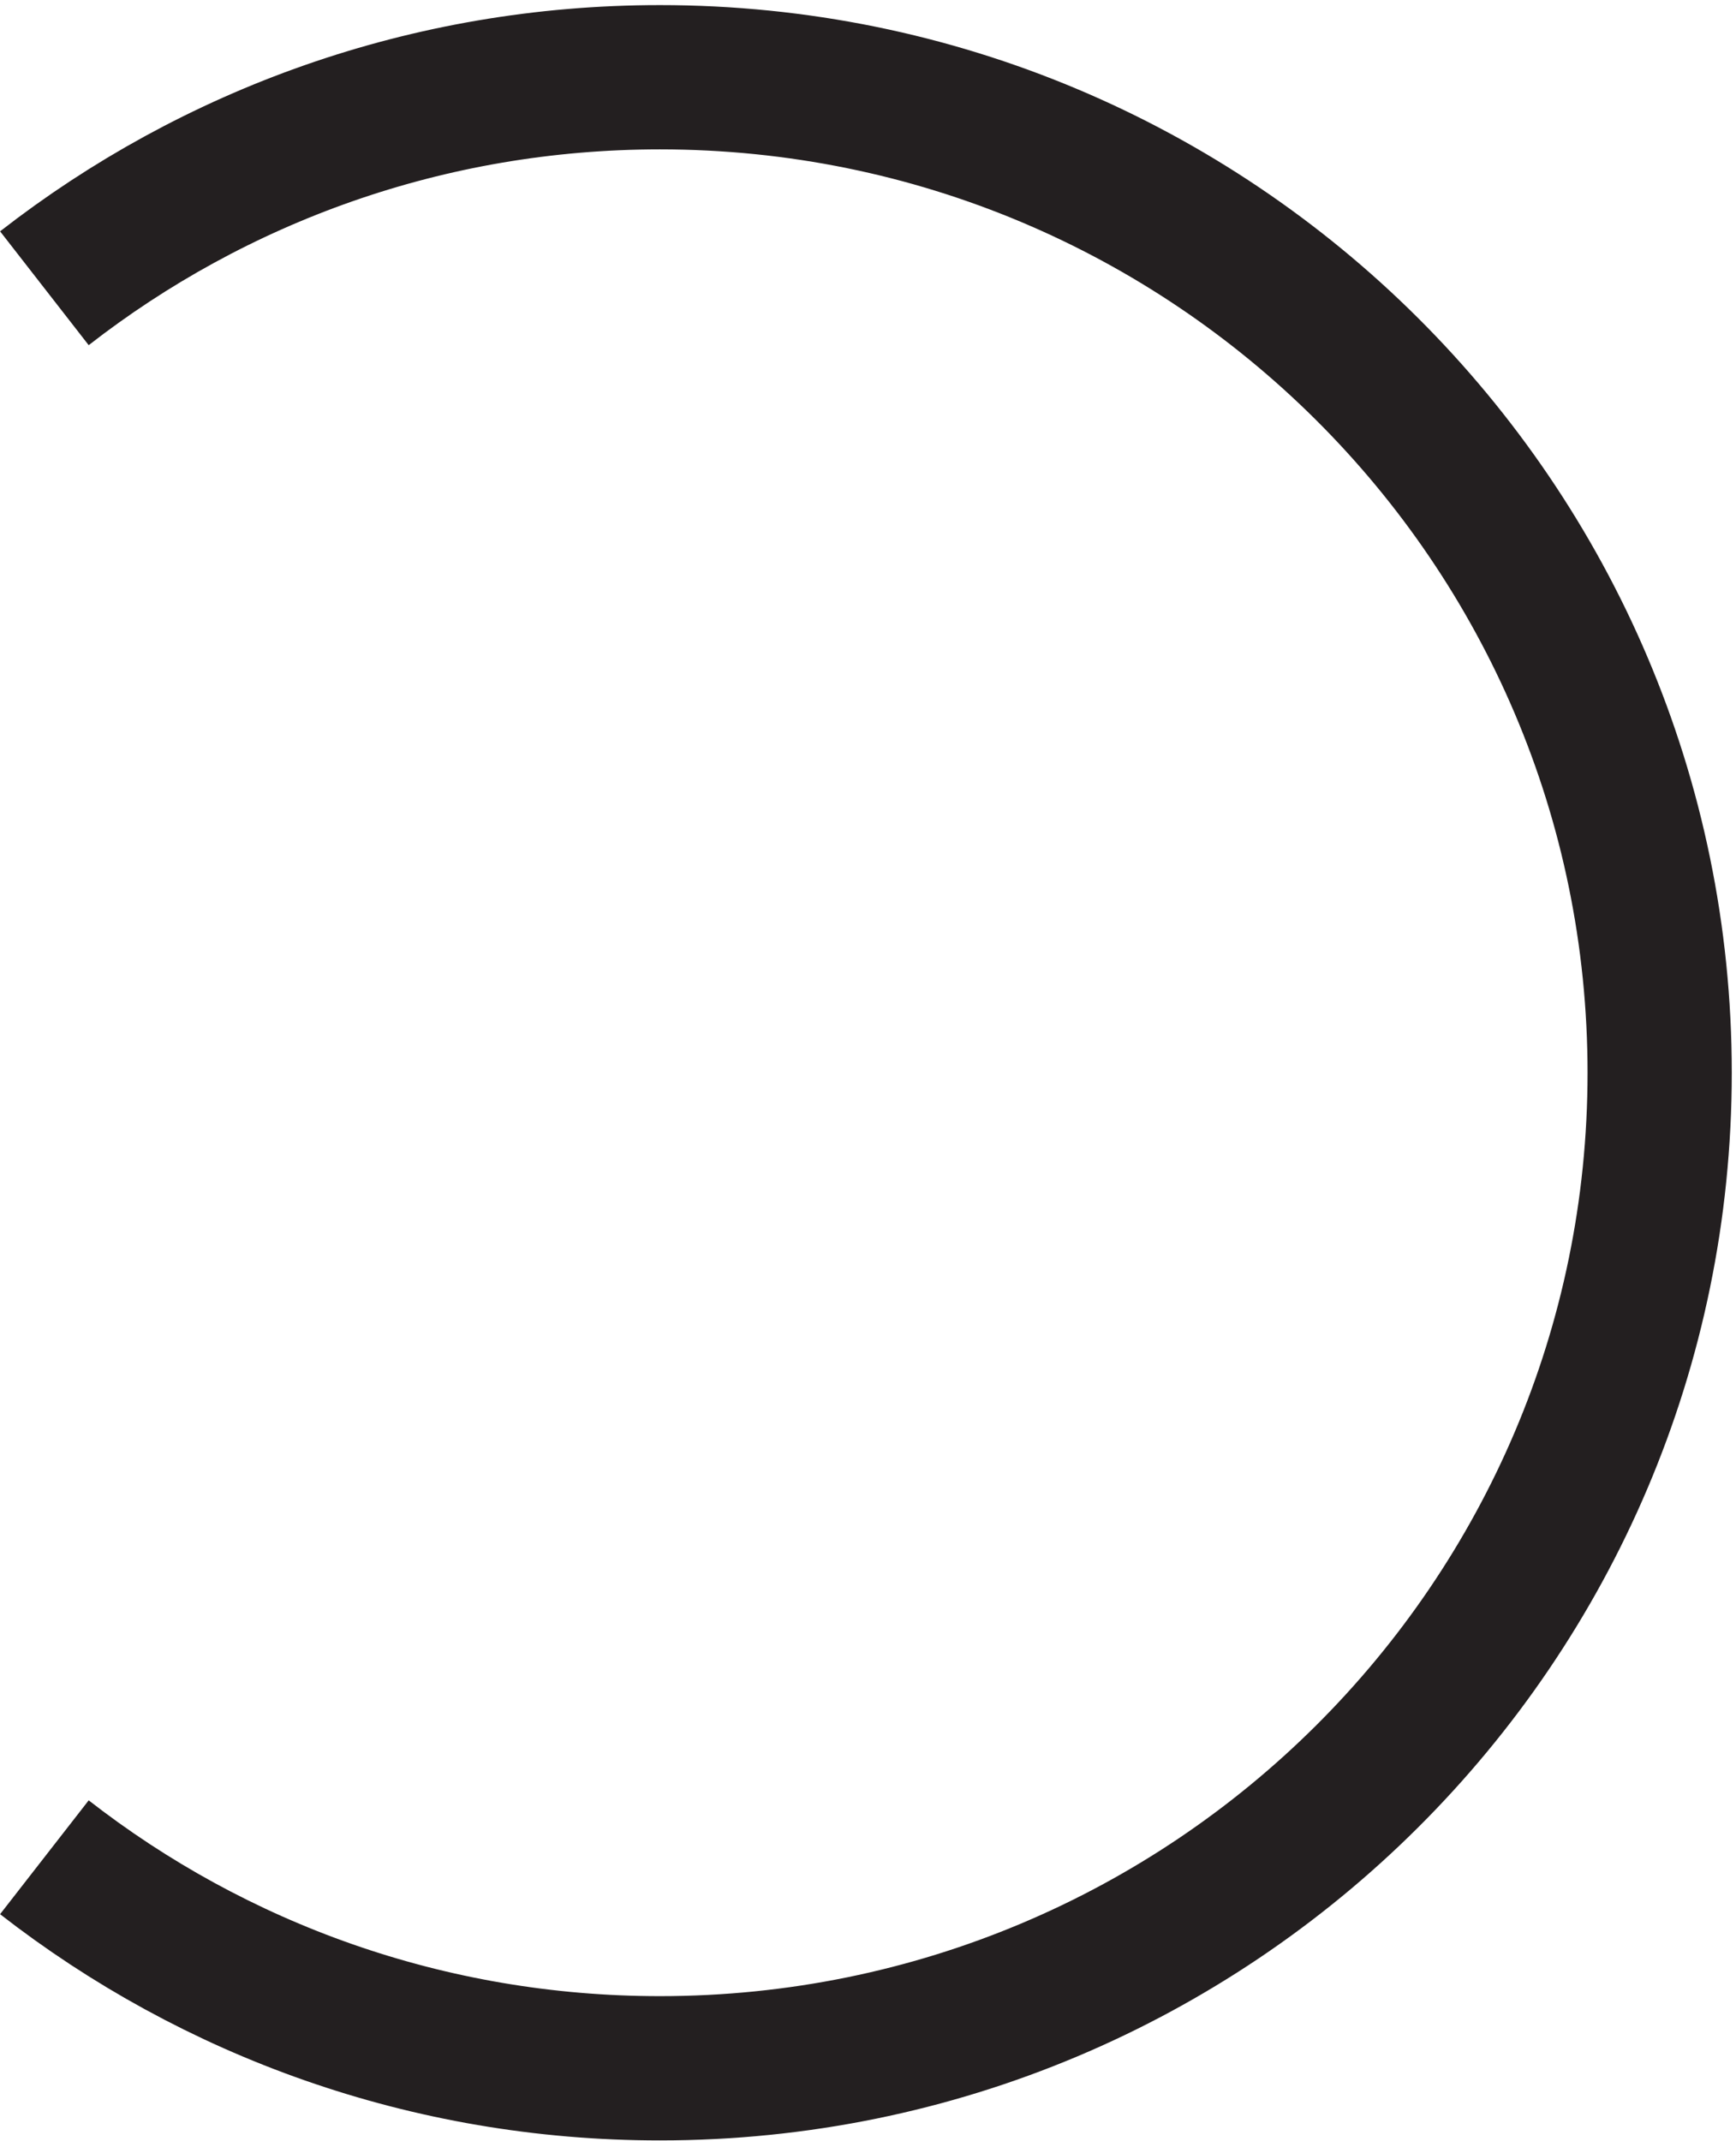 <svg xmlns="http://www.w3.org/2000/svg" xml:space="preserve" width="12.007" height="14.8"><path d="M0 10.469C8.824 3.598 19.938-.5 32.008-.5 60.723-.5 84 22.668 84 51.25S60.723 103 32.008 103C19.938 103 8.824 98.902 0 92.031" style="fill:none;stroke:#231f20;stroke-width:7.5;stroke-linecap:butt;stroke-linejoin:miter;stroke-miterlimit:10;stroke-dasharray:none;stroke-opacity:1" transform="matrix(.133 0 0 -.133 .307 14.233)"/></svg>

